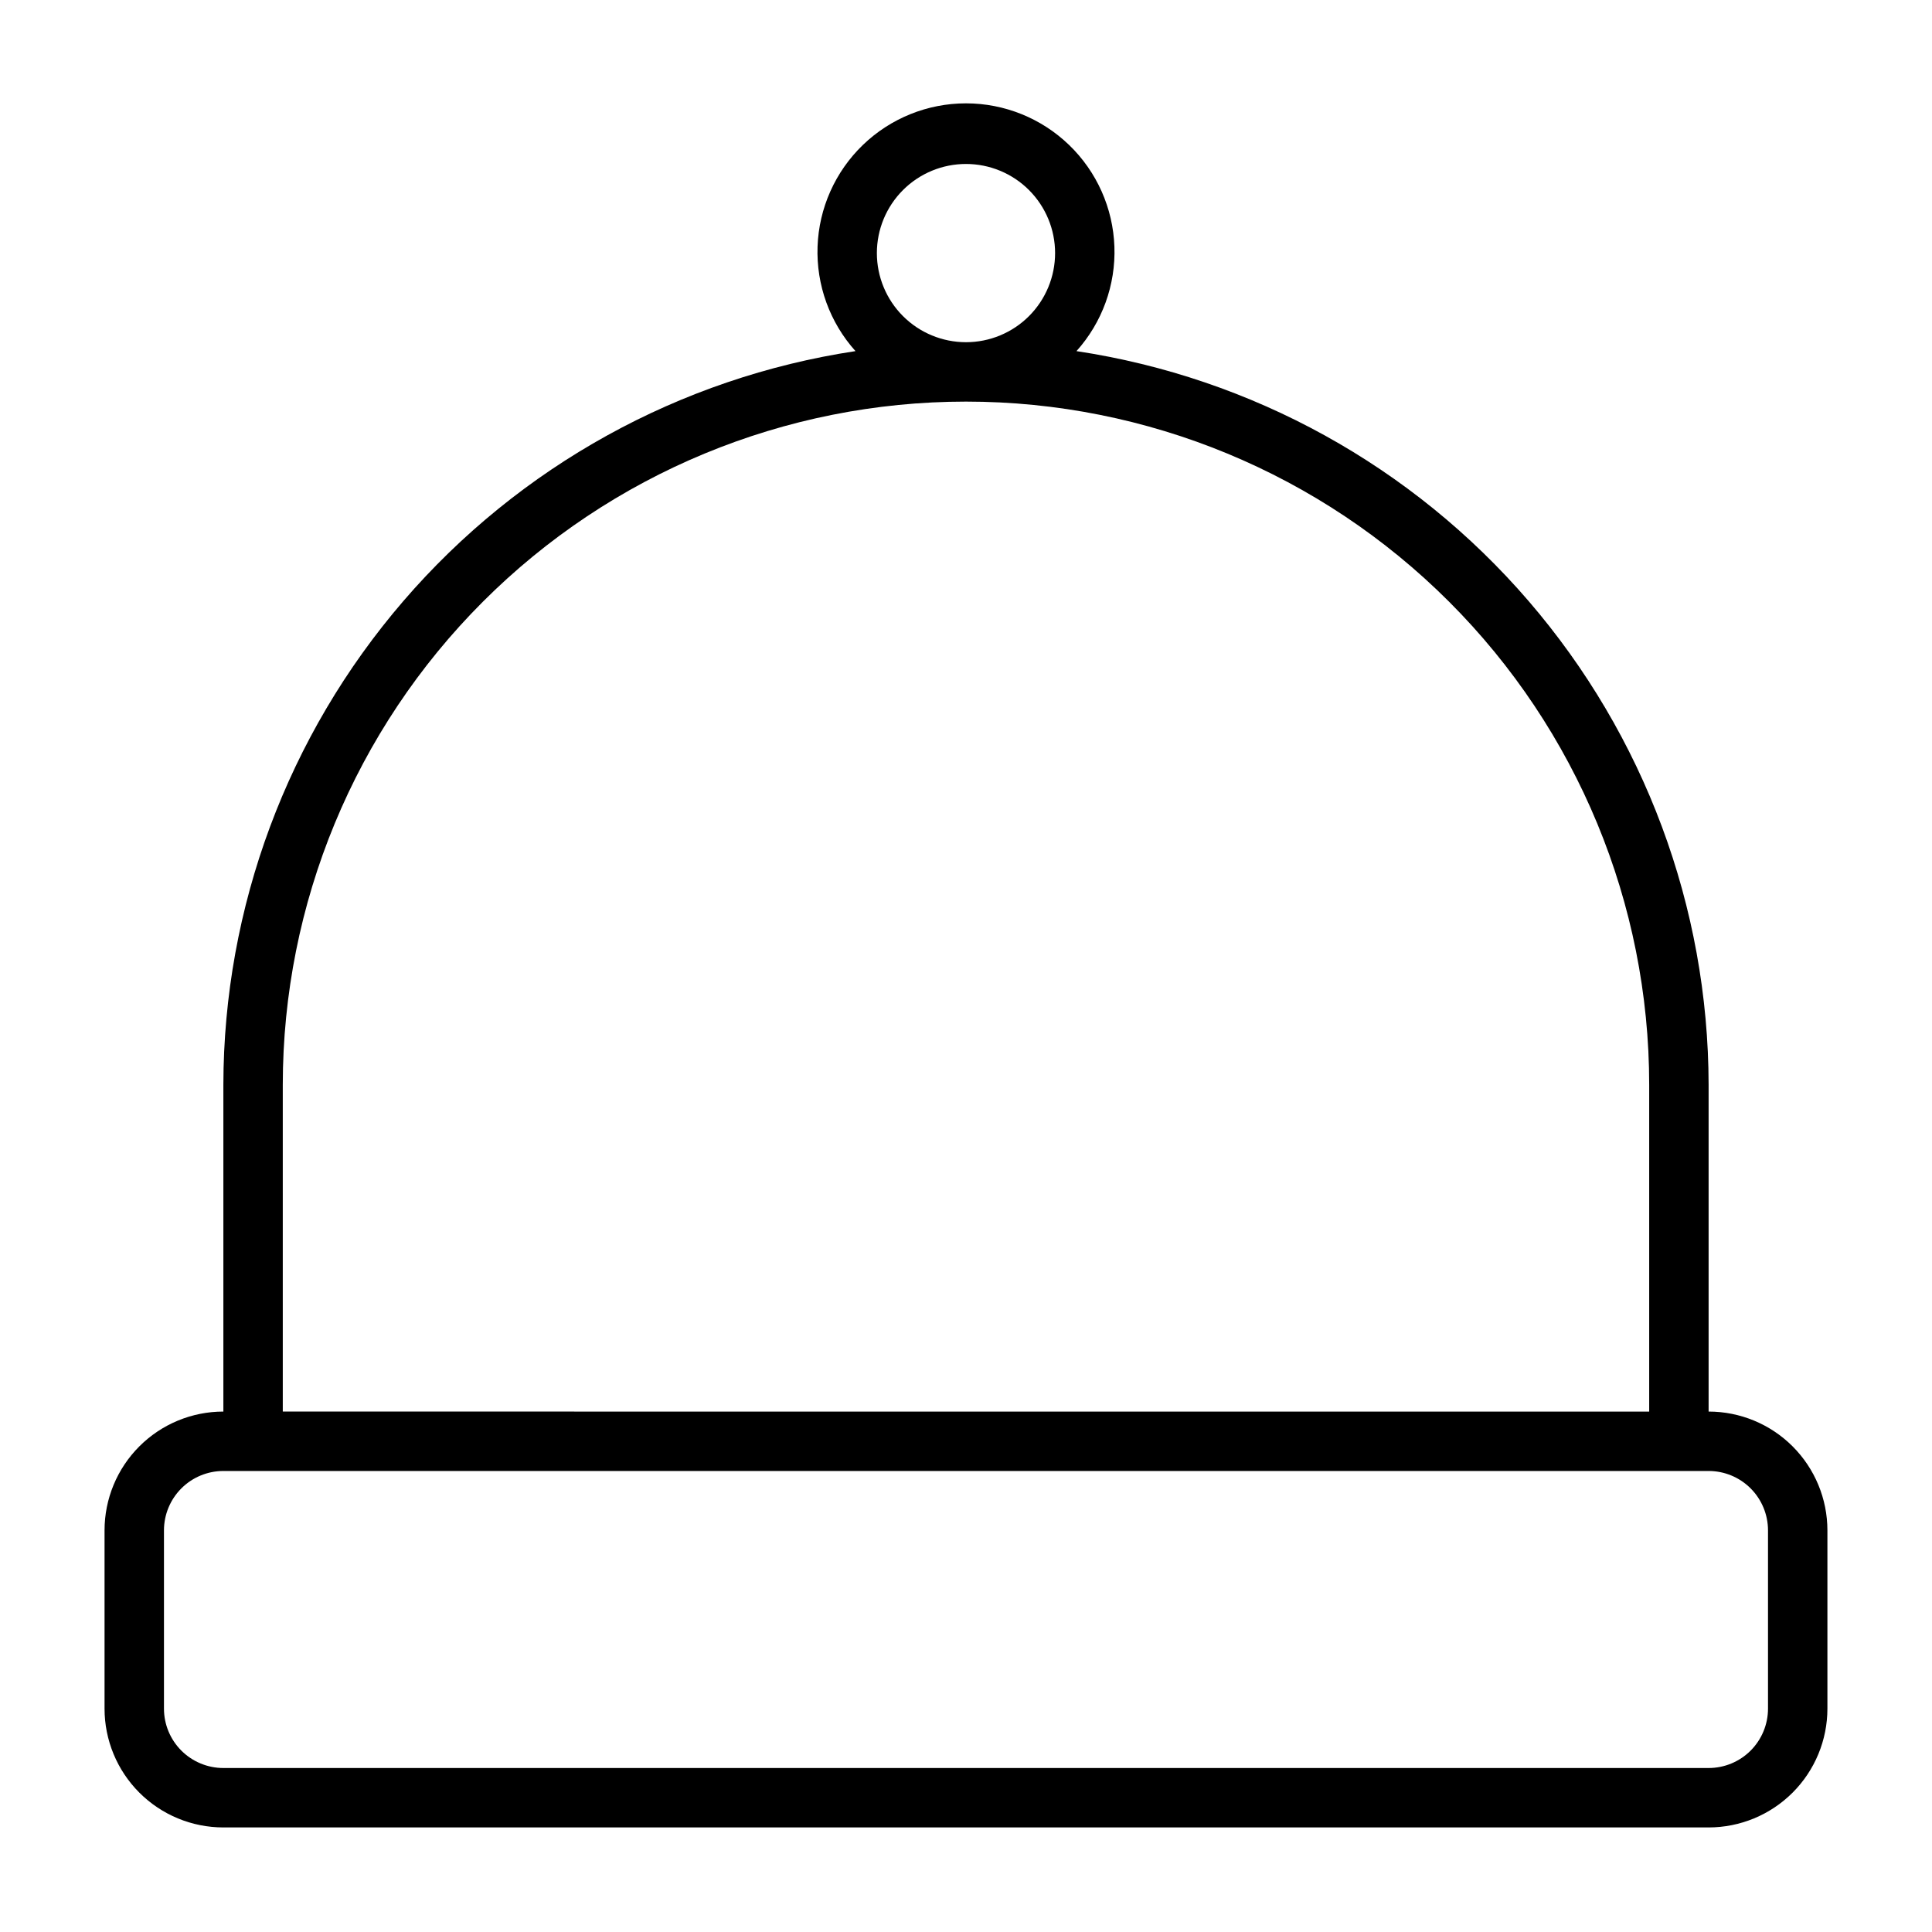 <?xml version="1.0" encoding="UTF-8"?>
<!-- Uploaded to: SVG Repo, www.svgrepo.com, Generator: SVG Repo Mixer Tools -->
<svg fill="#000000" width="800px" height="800px" version="1.1" viewBox="144 144 512 512" xmlns="http://www.w3.org/2000/svg">
 <path d="m596.8 518.08v-86.59c-0.074-47.082-17.012-92.582-47.742-128.25-30.73-35.672-73.223-59.152-119.78-66.191 6.812-7.586 10.418-17.516 10.051-27.707-0.363-10.188-4.668-19.836-12.004-26.918-7.336-7.078-17.133-11.035-27.328-11.035s-19.996 3.957-27.332 11.035c-7.336 7.082-11.641 16.73-12.004 26.918-0.363 10.191 3.238 20.121 10.051 27.707-46.555 7.039-89.047 30.52-119.78 66.191-30.73 35.668-47.668 81.168-47.738 128.25v86.594-0.004c-8.352 0-16.363 3.316-22.266 9.223-5.906 5.906-9.223 13.914-9.223 22.266v47.234c0 8.348 3.316 16.359 9.223 22.266 5.902 5.902 13.914 9.223 22.266 9.223h393.6c8.348 0 16.359-3.32 22.266-9.223 5.902-5.906 9.223-13.918 9.223-22.266v-47.234c0-8.352-3.32-16.359-9.223-22.266-5.906-5.906-13.918-9.223-22.266-9.223zm-220.42-307.01c0-6.266 2.488-12.27 6.918-16.699 4.426-4.43 10.434-6.918 16.699-6.918 6.262 0 12.27 2.488 16.699 6.918 4.426 4.43 6.914 10.434 6.914 16.699 0 6.262-2.488 12.27-6.914 16.699-4.43 4.43-10.438 6.918-16.699 6.918-6.266 0-12.273-2.488-16.699-6.918-4.43-4.43-6.918-10.438-6.918-16.699zm-157.44 220.42c0-48.02 19.074-94.074 53.031-128.03 33.953-33.957 80.008-53.031 128.03-53.031s94.07 19.074 128.02 53.031c33.957 33.953 53.031 80.008 53.031 128.03v86.594l-362.11-0.004zm393.6 165.31c0 4.176-1.66 8.18-4.609 11.133-2.953 2.949-6.957 4.609-11.133 4.609h-393.6c-4.176 0-8.18-1.66-11.133-4.609-2.953-2.953-4.613-6.957-4.613-11.133v-47.234c0-4.176 1.66-8.18 4.613-11.133s6.957-4.609 11.133-4.609h393.6c4.176 0 8.18 1.656 11.133 4.609 2.949 2.953 4.609 6.957 4.609 11.133z"/>
</svg>
